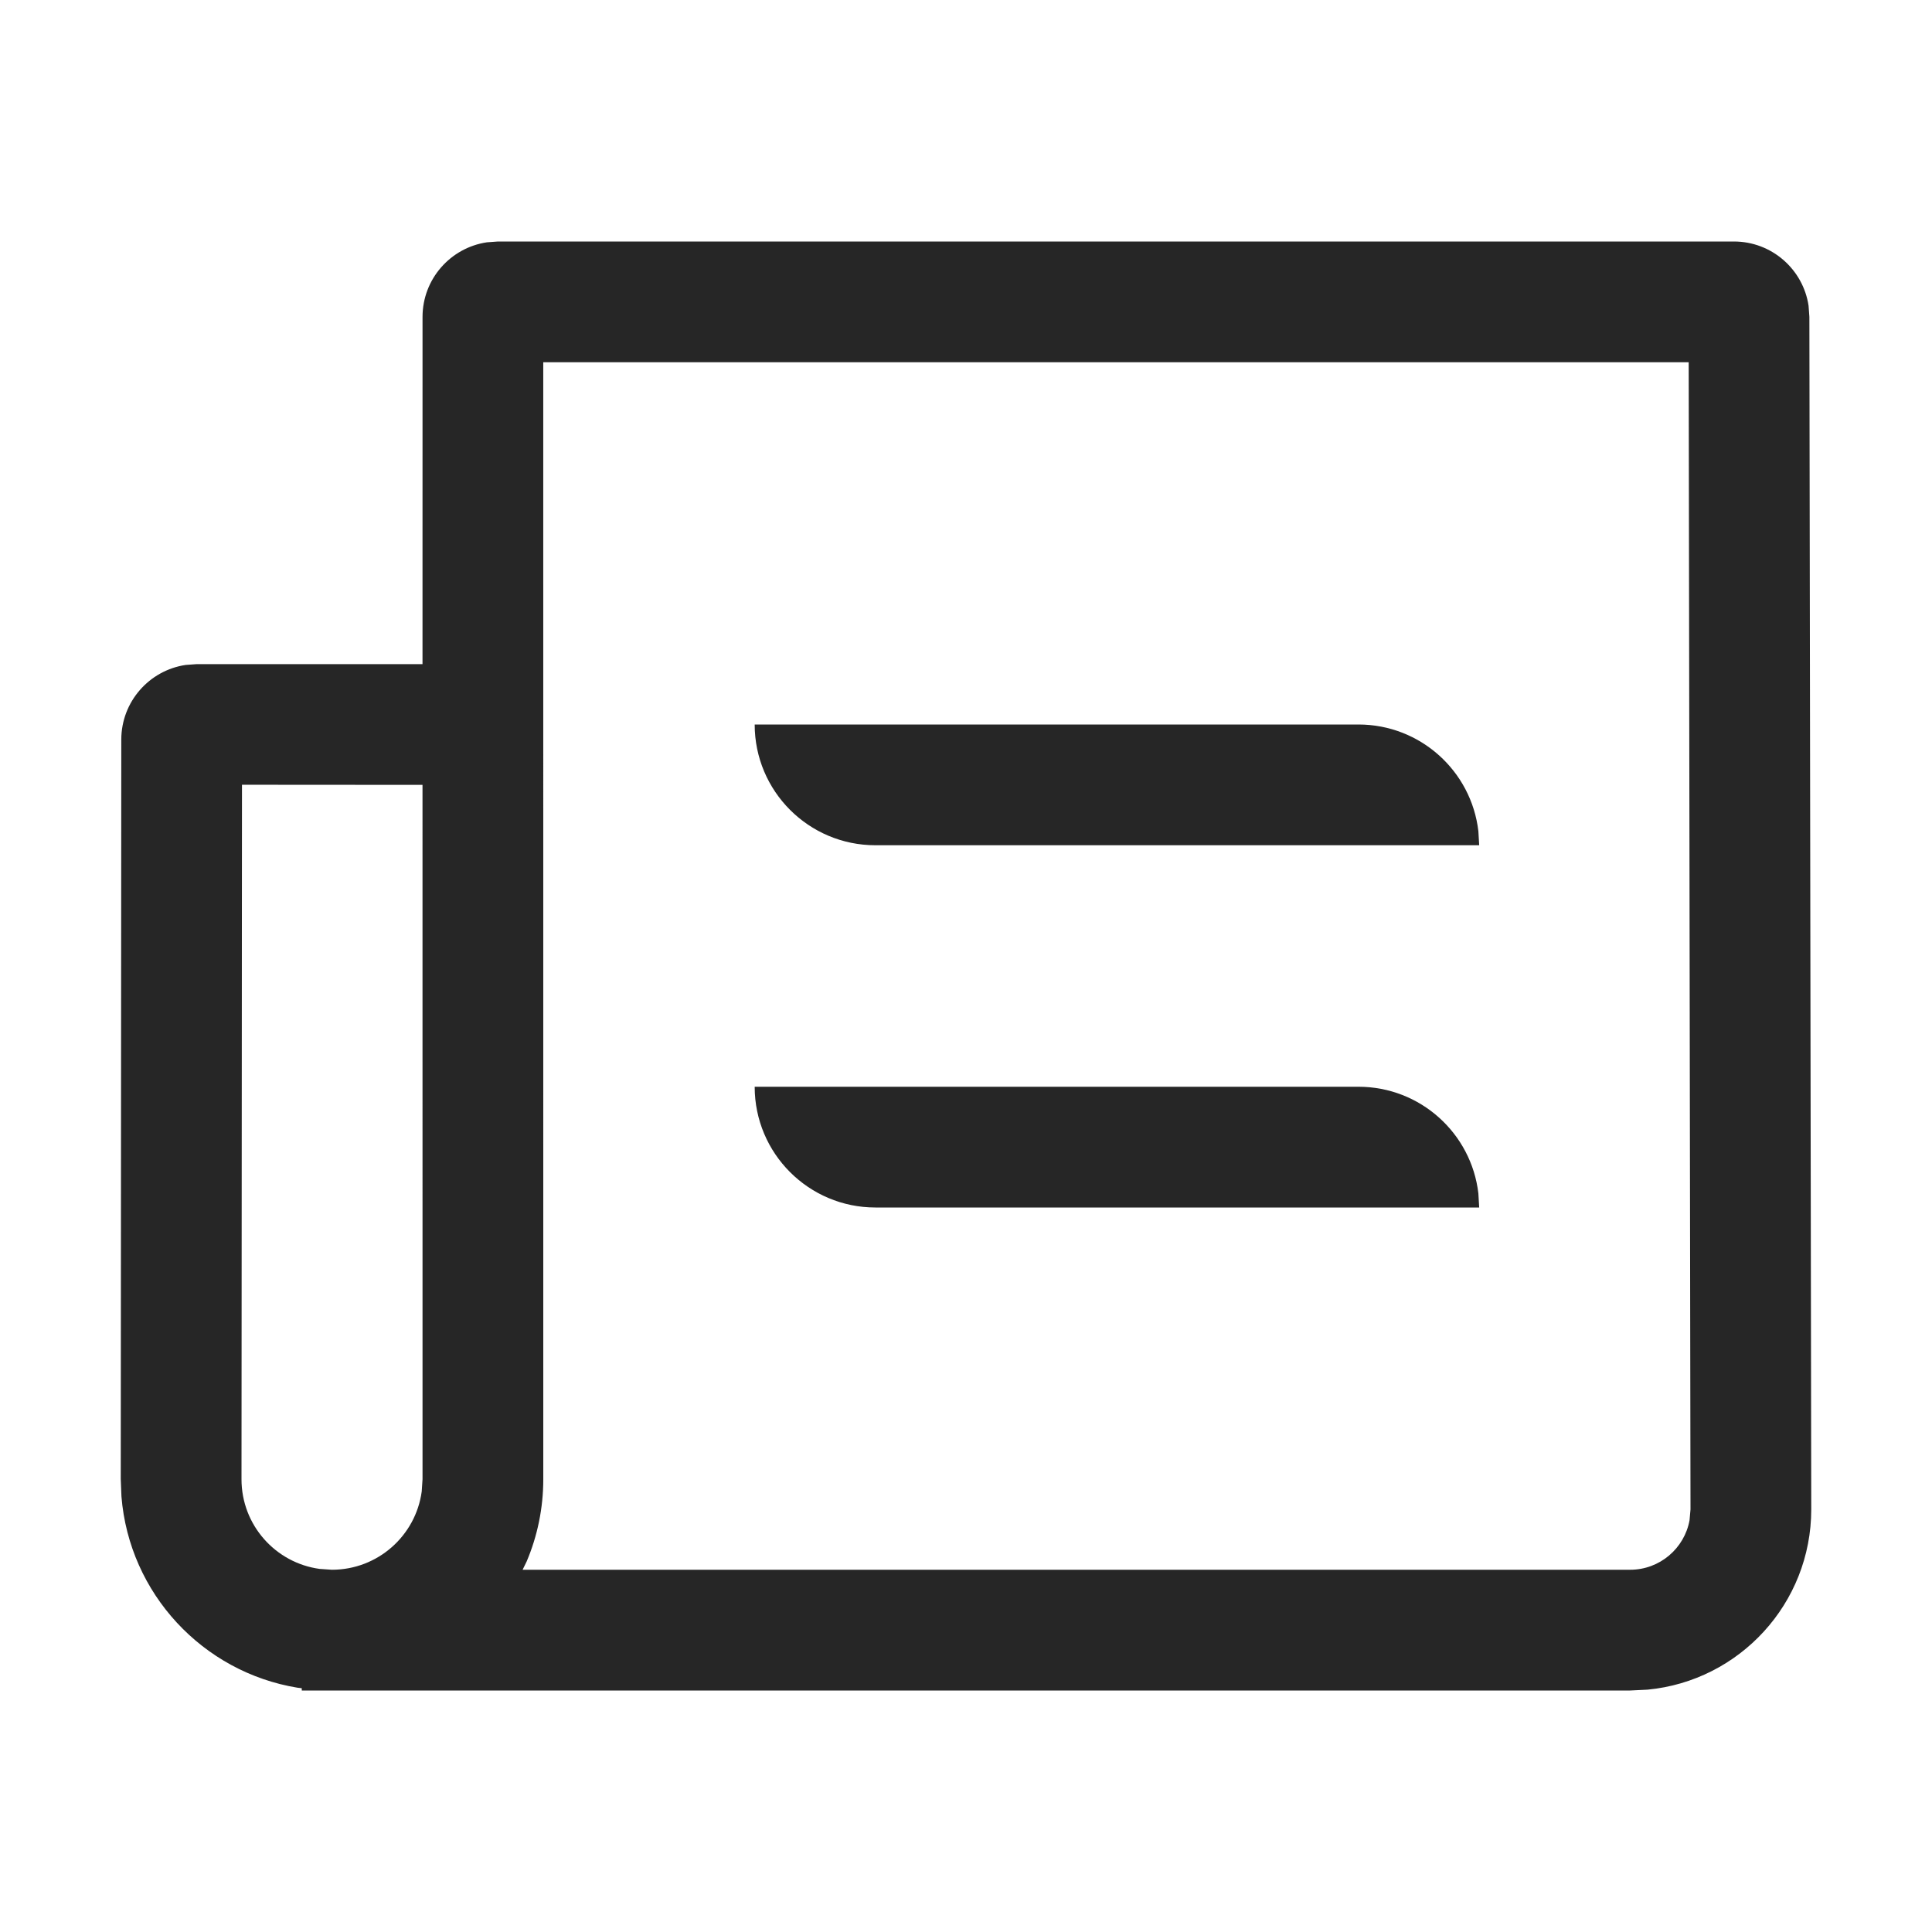 <svg width="64" height="64" viewBox="0 0 64 64" fill="none" xmlns="http://www.w3.org/2000/svg">
<path fill-rule="evenodd" clip-rule="evenodd" d="M57.438 8C58.692 8 59.731 8.923 59.911 10.127L59.938 10.496L60 50C60 53.119 57.62 55.682 54.578 55.972L54 56H9.997L9.996 55.924L9.857 55.908C6.717 55.393 4.281 52.789 4.023 49.572L4 48.998L4.018 24.496C4.021 23.243 4.944 22.207 6.15 22.027L6.519 22H13.996L13.997 10.5C13.997 9.245 14.922 8.206 16.128 8.027L16.497 8H57.438ZM55.94 12H17.996L17.997 49C17.997 49.966 17.801 50.887 17.447 51.724L17.312 52H54C54.982 52 55.798 51.292 55.968 50.362L56 50.003L55.94 12ZM8.016 25.996L8 49.001C7.999 50.518 9.125 51.773 10.588 51.972L10.994 52C12.515 52 13.771 50.871 13.97 49.407L13.997 49L13.996 26L8.016 25.996ZM45 36C47.051 36 48.742 37.544 48.973 39.533L49 40H29C26.791 40 25 38.209 25 36H45ZM45 24C47.051 24 48.742 25.544 48.973 27.534L49 28H29C26.791 28 25 26.209 25 24H45Z" fill="black" fill-opacity="0.85"/>
</svg>
